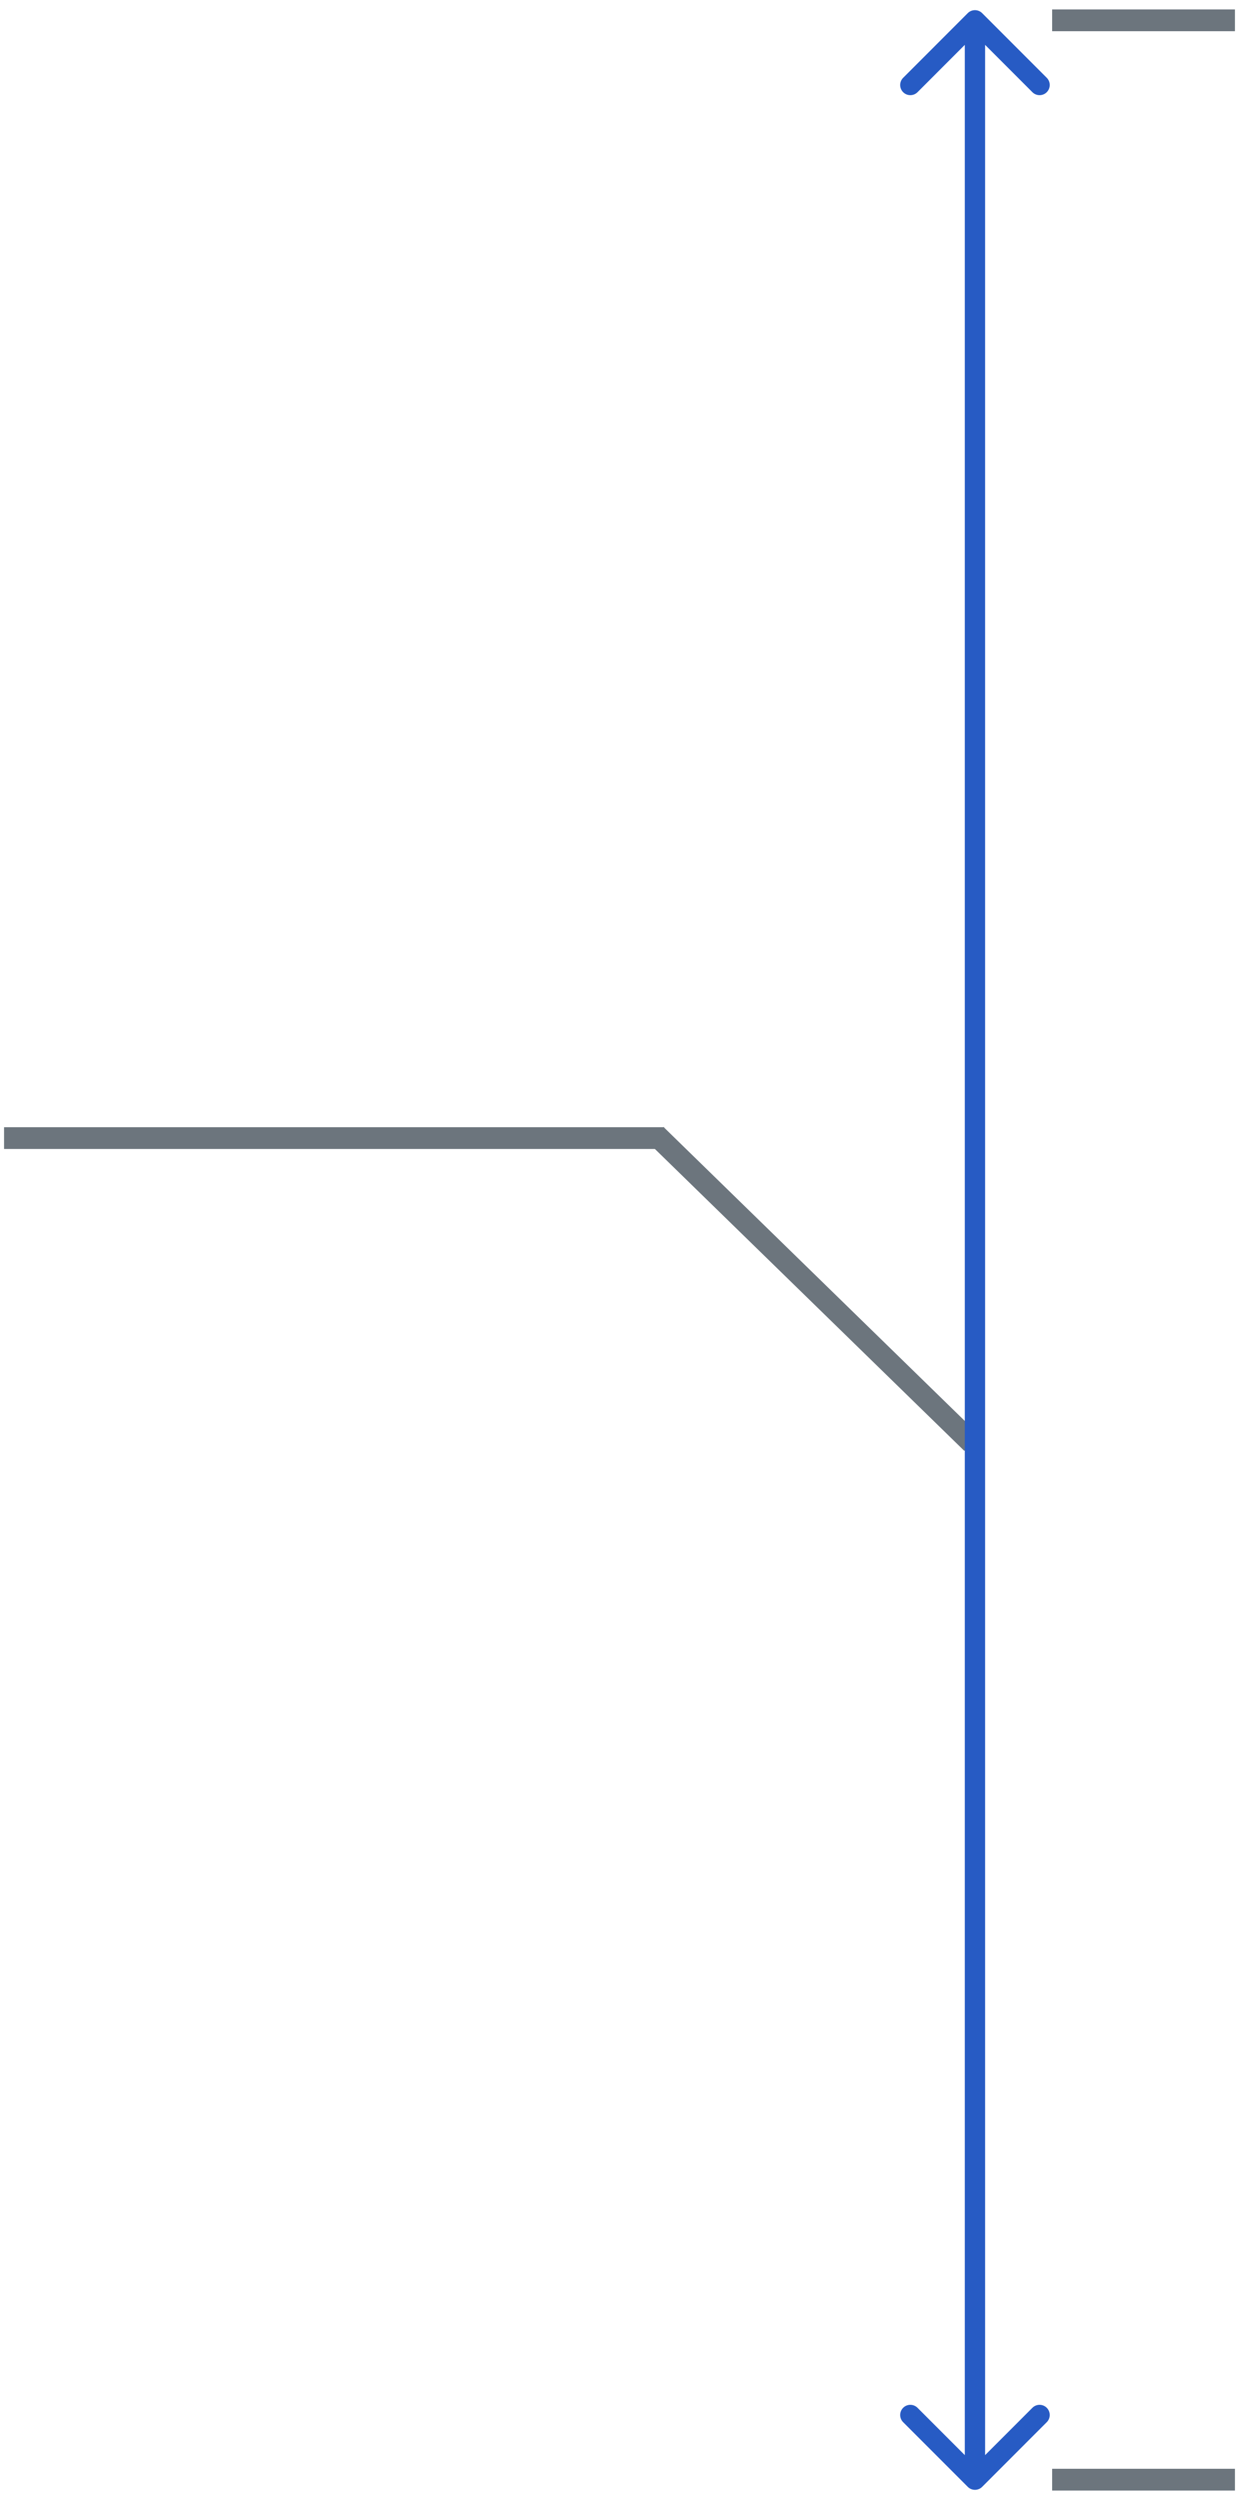 <svg width="61" height="123" viewBox="0 0 61 123" fill="none" xmlns="http://www.w3.org/2000/svg">
<path d="M51.8 1L60.8 1" stroke="#6C757D" stroke-width="1.071"/>
<path d="M51.8 122H60.8" stroke="#6C757D" stroke-width="1.071"/>
<path d="M47.85 71L32.295 55.833" stroke="#6C757D" stroke-width="1.071"/>
<line y1="-0.536" x2="32.5" y2="-0.536" transform="matrix(-1 0 0 1 32.7 56.53)" stroke="#6C757D" stroke-width="1.071"/>
<path d="M48.354 0.646C48.158 0.451 47.842 0.451 47.646 0.646L44.465 3.828C44.269 4.024 44.269 4.34 44.465 4.536C44.66 4.731 44.976 4.731 45.172 4.536L48 1.707L50.828 4.536C51.024 4.731 51.34 4.731 51.535 4.536C51.731 4.34 51.731 4.024 51.535 3.828L48.354 0.646ZM47.647 122.354C47.842 122.549 48.158 122.549 48.354 122.354L51.535 119.172C51.731 118.976 51.731 118.66 51.535 118.464C51.34 118.269 51.024 118.269 50.828 118.464L48 121.293L45.172 118.464C44.976 118.269 44.66 118.269 44.465 118.464C44.269 118.66 44.269 118.976 44.465 119.172L47.647 122.354ZM47.5 1L47.5 122L48.5 122L48.5 1L47.5 1Z" fill="#275BC4"/>
</svg>
